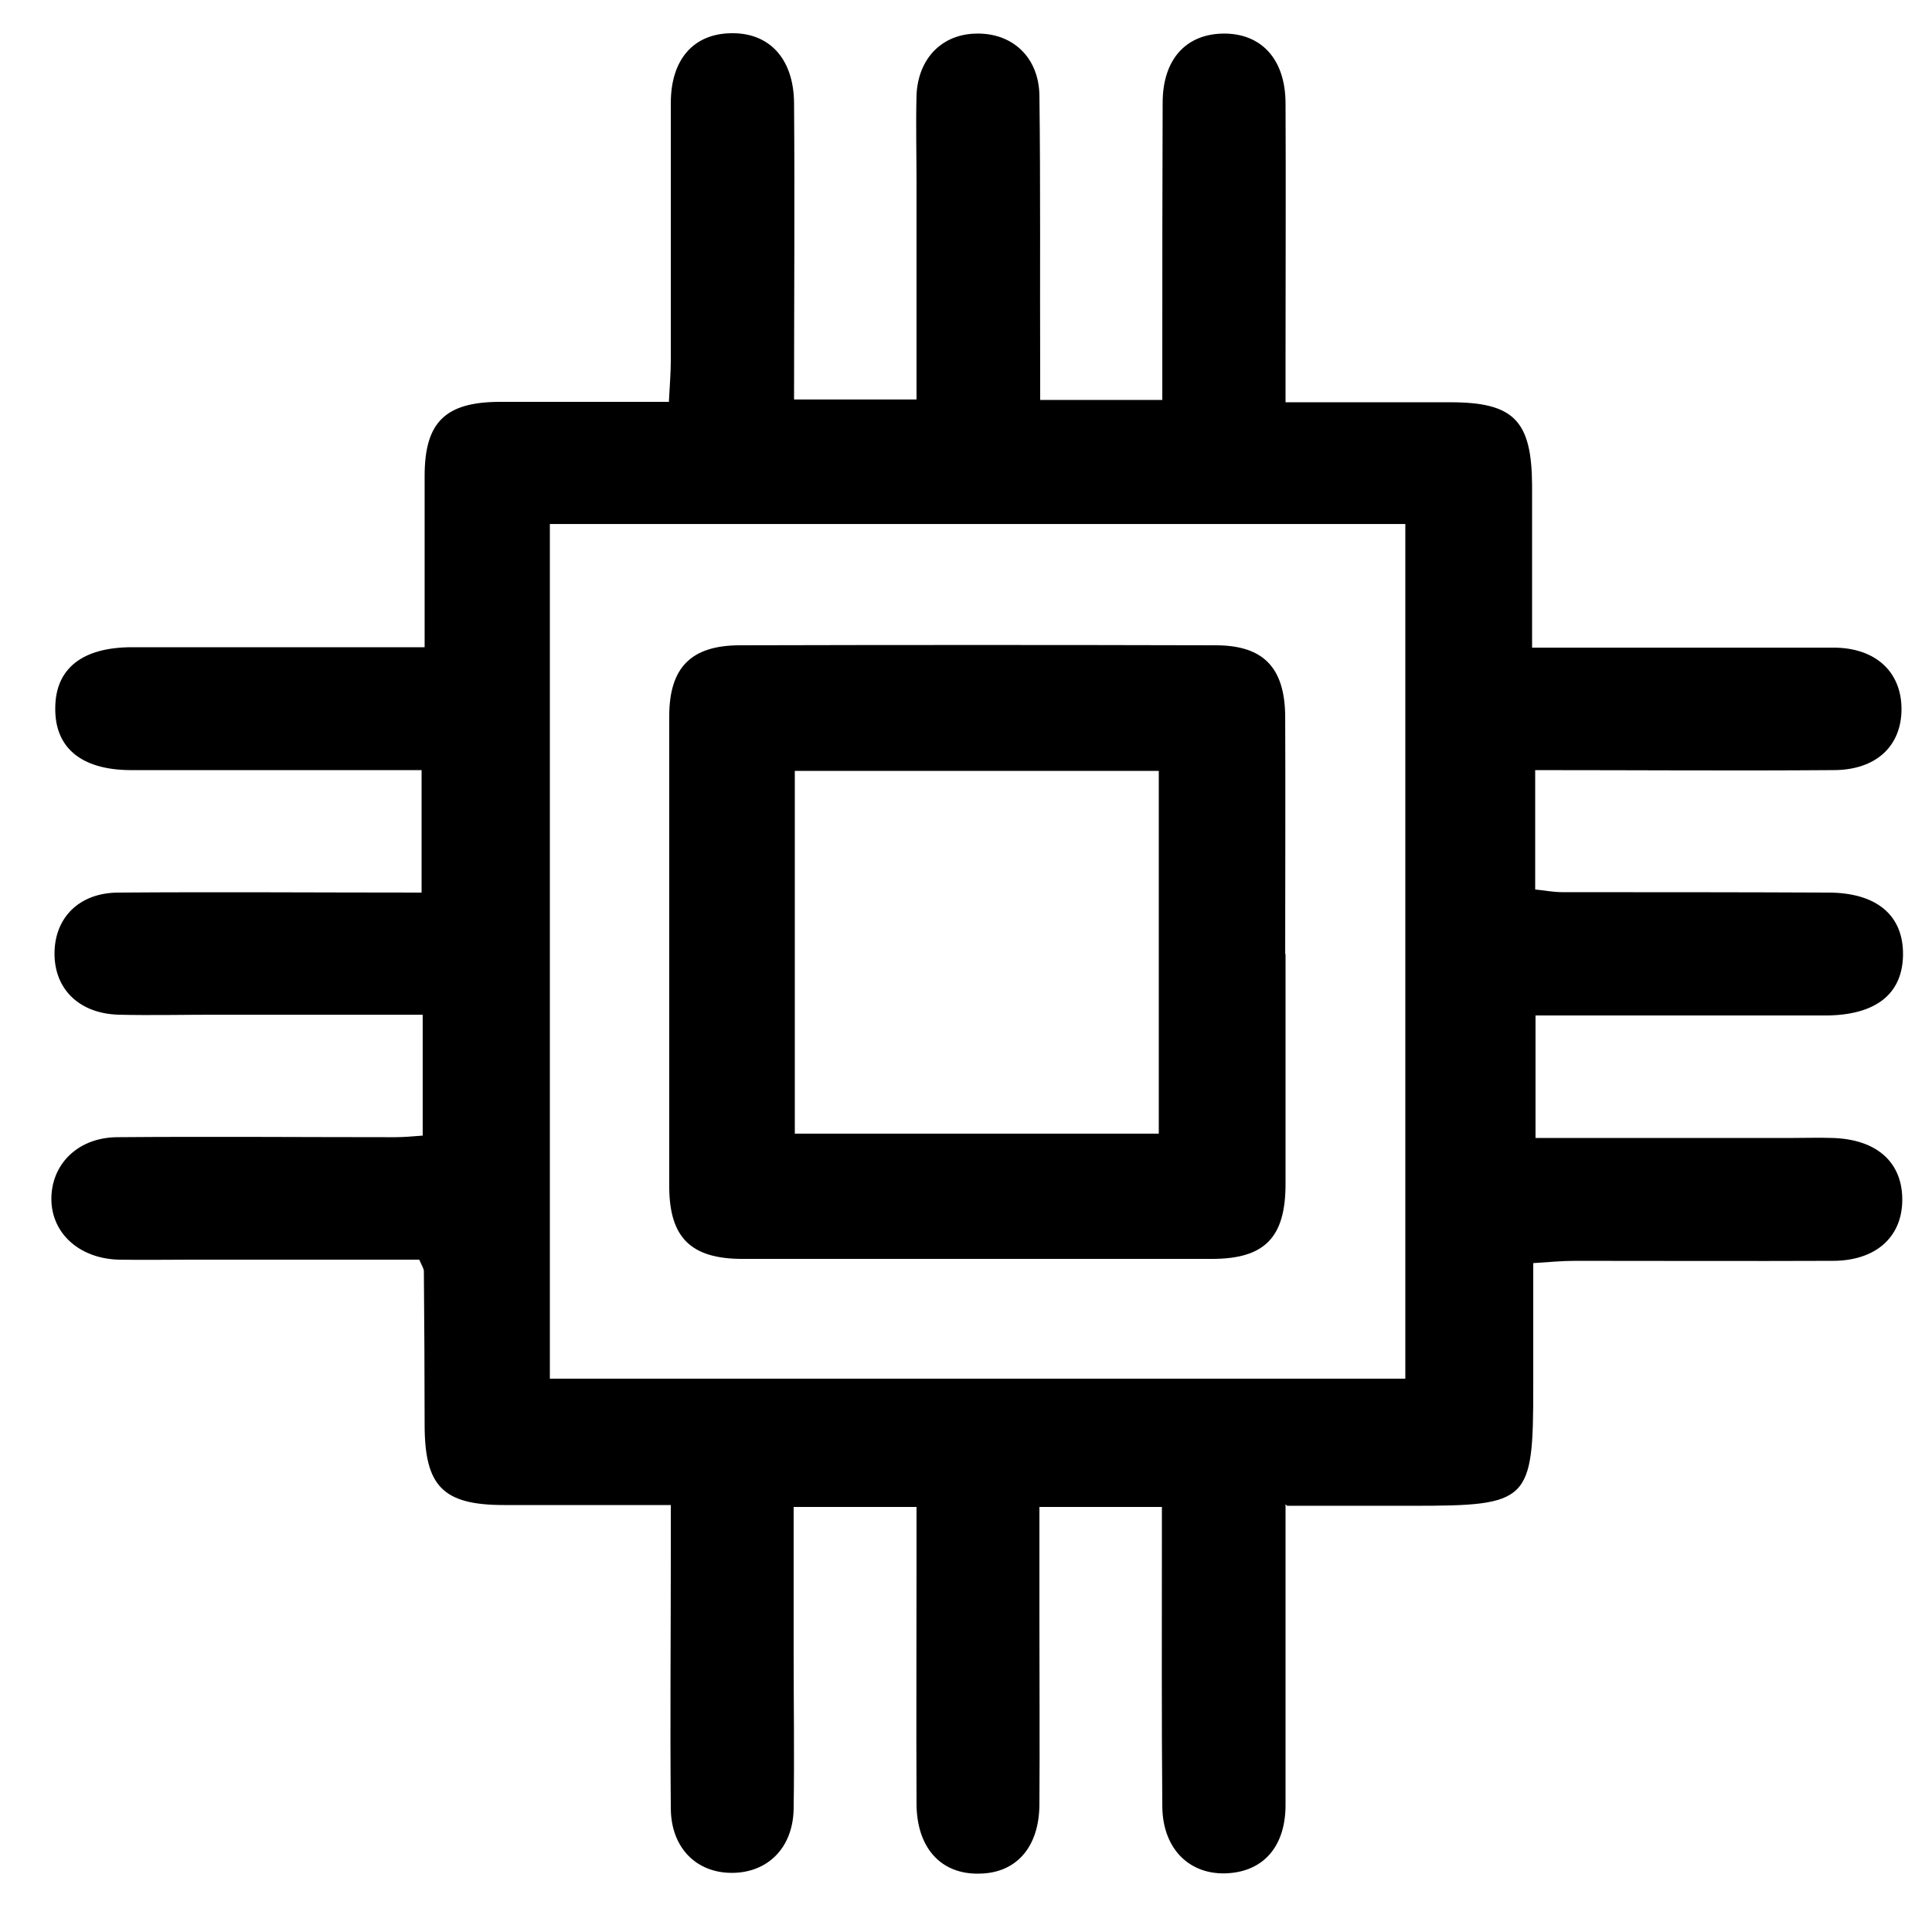 <svg width="28" height="28" viewBox="0 0 28 28" fill="none" xmlns="http://www.w3.org/2000/svg">
<g clip-path="url(#clip0_41_1074)">
<path d="M18.631 21.801C18.631 23.307 18.631 24.73 18.631 26.158C18.631 26.734 18.34 27.087 17.858 27.143C17.276 27.21 16.85 26.824 16.845 26.18C16.834 24.903 16.839 23.626 16.839 22.35C16.839 22.187 16.839 22.025 16.839 21.84H15.064C15.064 22.394 15.064 22.943 15.064 23.492C15.064 24.382 15.07 25.267 15.064 26.158C15.058 26.779 14.722 27.149 14.19 27.154C13.636 27.166 13.283 26.779 13.283 26.135C13.278 24.948 13.283 23.766 13.283 22.579C13.283 22.344 13.283 22.109 13.283 21.84H11.502C11.502 22.546 11.502 23.24 11.502 23.94C11.502 24.702 11.514 25.458 11.502 26.219C11.491 26.785 11.122 27.143 10.606 27.143C10.091 27.143 9.727 26.779 9.722 26.214C9.71 24.976 9.722 23.733 9.722 22.49C9.722 22.288 9.722 22.086 9.722 21.812C8.887 21.812 8.098 21.812 7.302 21.812C6.418 21.812 6.154 21.538 6.154 20.647C6.154 19.908 6.149 19.169 6.143 18.424C6.143 18.39 6.121 18.357 6.076 18.256C4.995 18.256 3.886 18.256 2.778 18.256C2.425 18.256 2.072 18.262 1.719 18.256C1.137 18.239 0.728 17.858 0.745 17.343C0.762 16.85 1.148 16.481 1.708 16.481C3.046 16.47 4.385 16.481 5.723 16.481C5.846 16.481 5.975 16.47 6.126 16.458V14.706C5.107 14.706 4.11 14.706 3.114 14.706C2.649 14.706 2.184 14.717 1.719 14.706C1.148 14.689 0.79 14.336 0.79 13.821C0.79 13.3 1.148 12.936 1.719 12.936C3.17 12.925 4.614 12.936 6.11 12.936V11.161C5.292 11.161 4.48 11.161 3.668 11.161C3.074 11.161 2.481 11.161 1.882 11.161C1.17 11.155 0.79 10.83 0.801 10.254C0.806 9.688 1.193 9.38 1.915 9.38C3.125 9.38 4.329 9.38 5.538 9.38C5.718 9.38 5.902 9.38 6.154 9.38C6.154 8.518 6.154 7.706 6.154 6.899C6.154 6.121 6.451 5.83 7.23 5.824C8.03 5.824 8.826 5.824 9.694 5.824C9.705 5.6 9.722 5.404 9.722 5.214C9.722 3.97 9.722 2.733 9.722 1.49C9.722 0.862 10.052 0.493 10.584 0.482C11.144 0.465 11.502 0.846 11.508 1.49C11.519 2.912 11.508 4.334 11.508 5.79H13.283C13.283 4.743 13.283 3.702 13.283 2.654C13.283 2.229 13.272 1.803 13.283 1.378C13.306 0.846 13.653 0.493 14.151 0.487C14.672 0.476 15.058 0.829 15.064 1.389C15.081 2.705 15.07 4.015 15.075 5.331C15.075 5.477 15.075 5.617 15.075 5.796H16.845C16.845 5.561 16.845 5.331 16.845 5.102C16.845 3.898 16.845 2.694 16.85 1.49C16.85 0.862 17.186 0.498 17.718 0.487C18.278 0.476 18.631 0.857 18.631 1.501C18.637 2.705 18.631 3.909 18.631 5.113C18.631 5.331 18.631 5.55 18.631 5.83C19.471 5.83 20.244 5.83 21.022 5.83C21.941 5.83 22.198 6.098 22.204 7.028C22.204 7.784 22.204 8.54 22.204 9.386C22.478 9.386 22.714 9.386 22.949 9.386C24.158 9.386 25.362 9.386 26.572 9.386C27.182 9.386 27.558 9.738 27.558 10.276C27.558 10.814 27.188 11.161 26.572 11.161C25.144 11.172 23.716 11.161 22.249 11.161V12.891C22.366 12.902 22.506 12.93 22.646 12.93C23.929 12.93 25.211 12.93 26.494 12.936C27.199 12.936 27.586 13.266 27.58 13.838C27.574 14.403 27.188 14.711 26.471 14.717C25.082 14.717 23.688 14.717 22.254 14.717V16.492C23.509 16.492 24.746 16.492 25.99 16.492C26.174 16.492 26.359 16.486 26.55 16.492C27.205 16.509 27.58 16.85 27.569 17.41C27.558 17.937 27.177 18.273 26.561 18.273C25.318 18.278 24.069 18.273 22.826 18.273C22.646 18.273 22.462 18.29 22.221 18.306C22.221 18.922 22.221 19.51 22.221 20.098C22.221 21.773 22.165 21.823 20.457 21.823C19.886 21.823 19.309 21.823 18.654 21.823L18.631 21.801ZM7.969 7.594V19.981H20.367V7.594H7.969Z" fill="black"/>
<path d="M18.631 13.826C18.631 14.935 18.631 16.044 18.631 17.158C18.631 17.937 18.329 18.245 17.562 18.245C15.294 18.245 13.031 18.245 10.763 18.245C10.018 18.245 9.705 17.942 9.699 17.209C9.699 14.935 9.699 12.656 9.699 10.382C9.699 9.677 10.013 9.358 10.707 9.352C13.009 9.346 15.316 9.346 17.618 9.352C18.312 9.352 18.62 9.677 18.626 10.382C18.631 11.53 18.626 12.678 18.626 13.826H18.631ZM11.519 16.43H16.794V11.172H11.519V16.43Z" fill="black"/>
</g>
<defs>
<clipPath id="clip0_41_1074">
<rect width="28" height="28" fill="white"/>
</clipPath>
</defs>
</svg>
